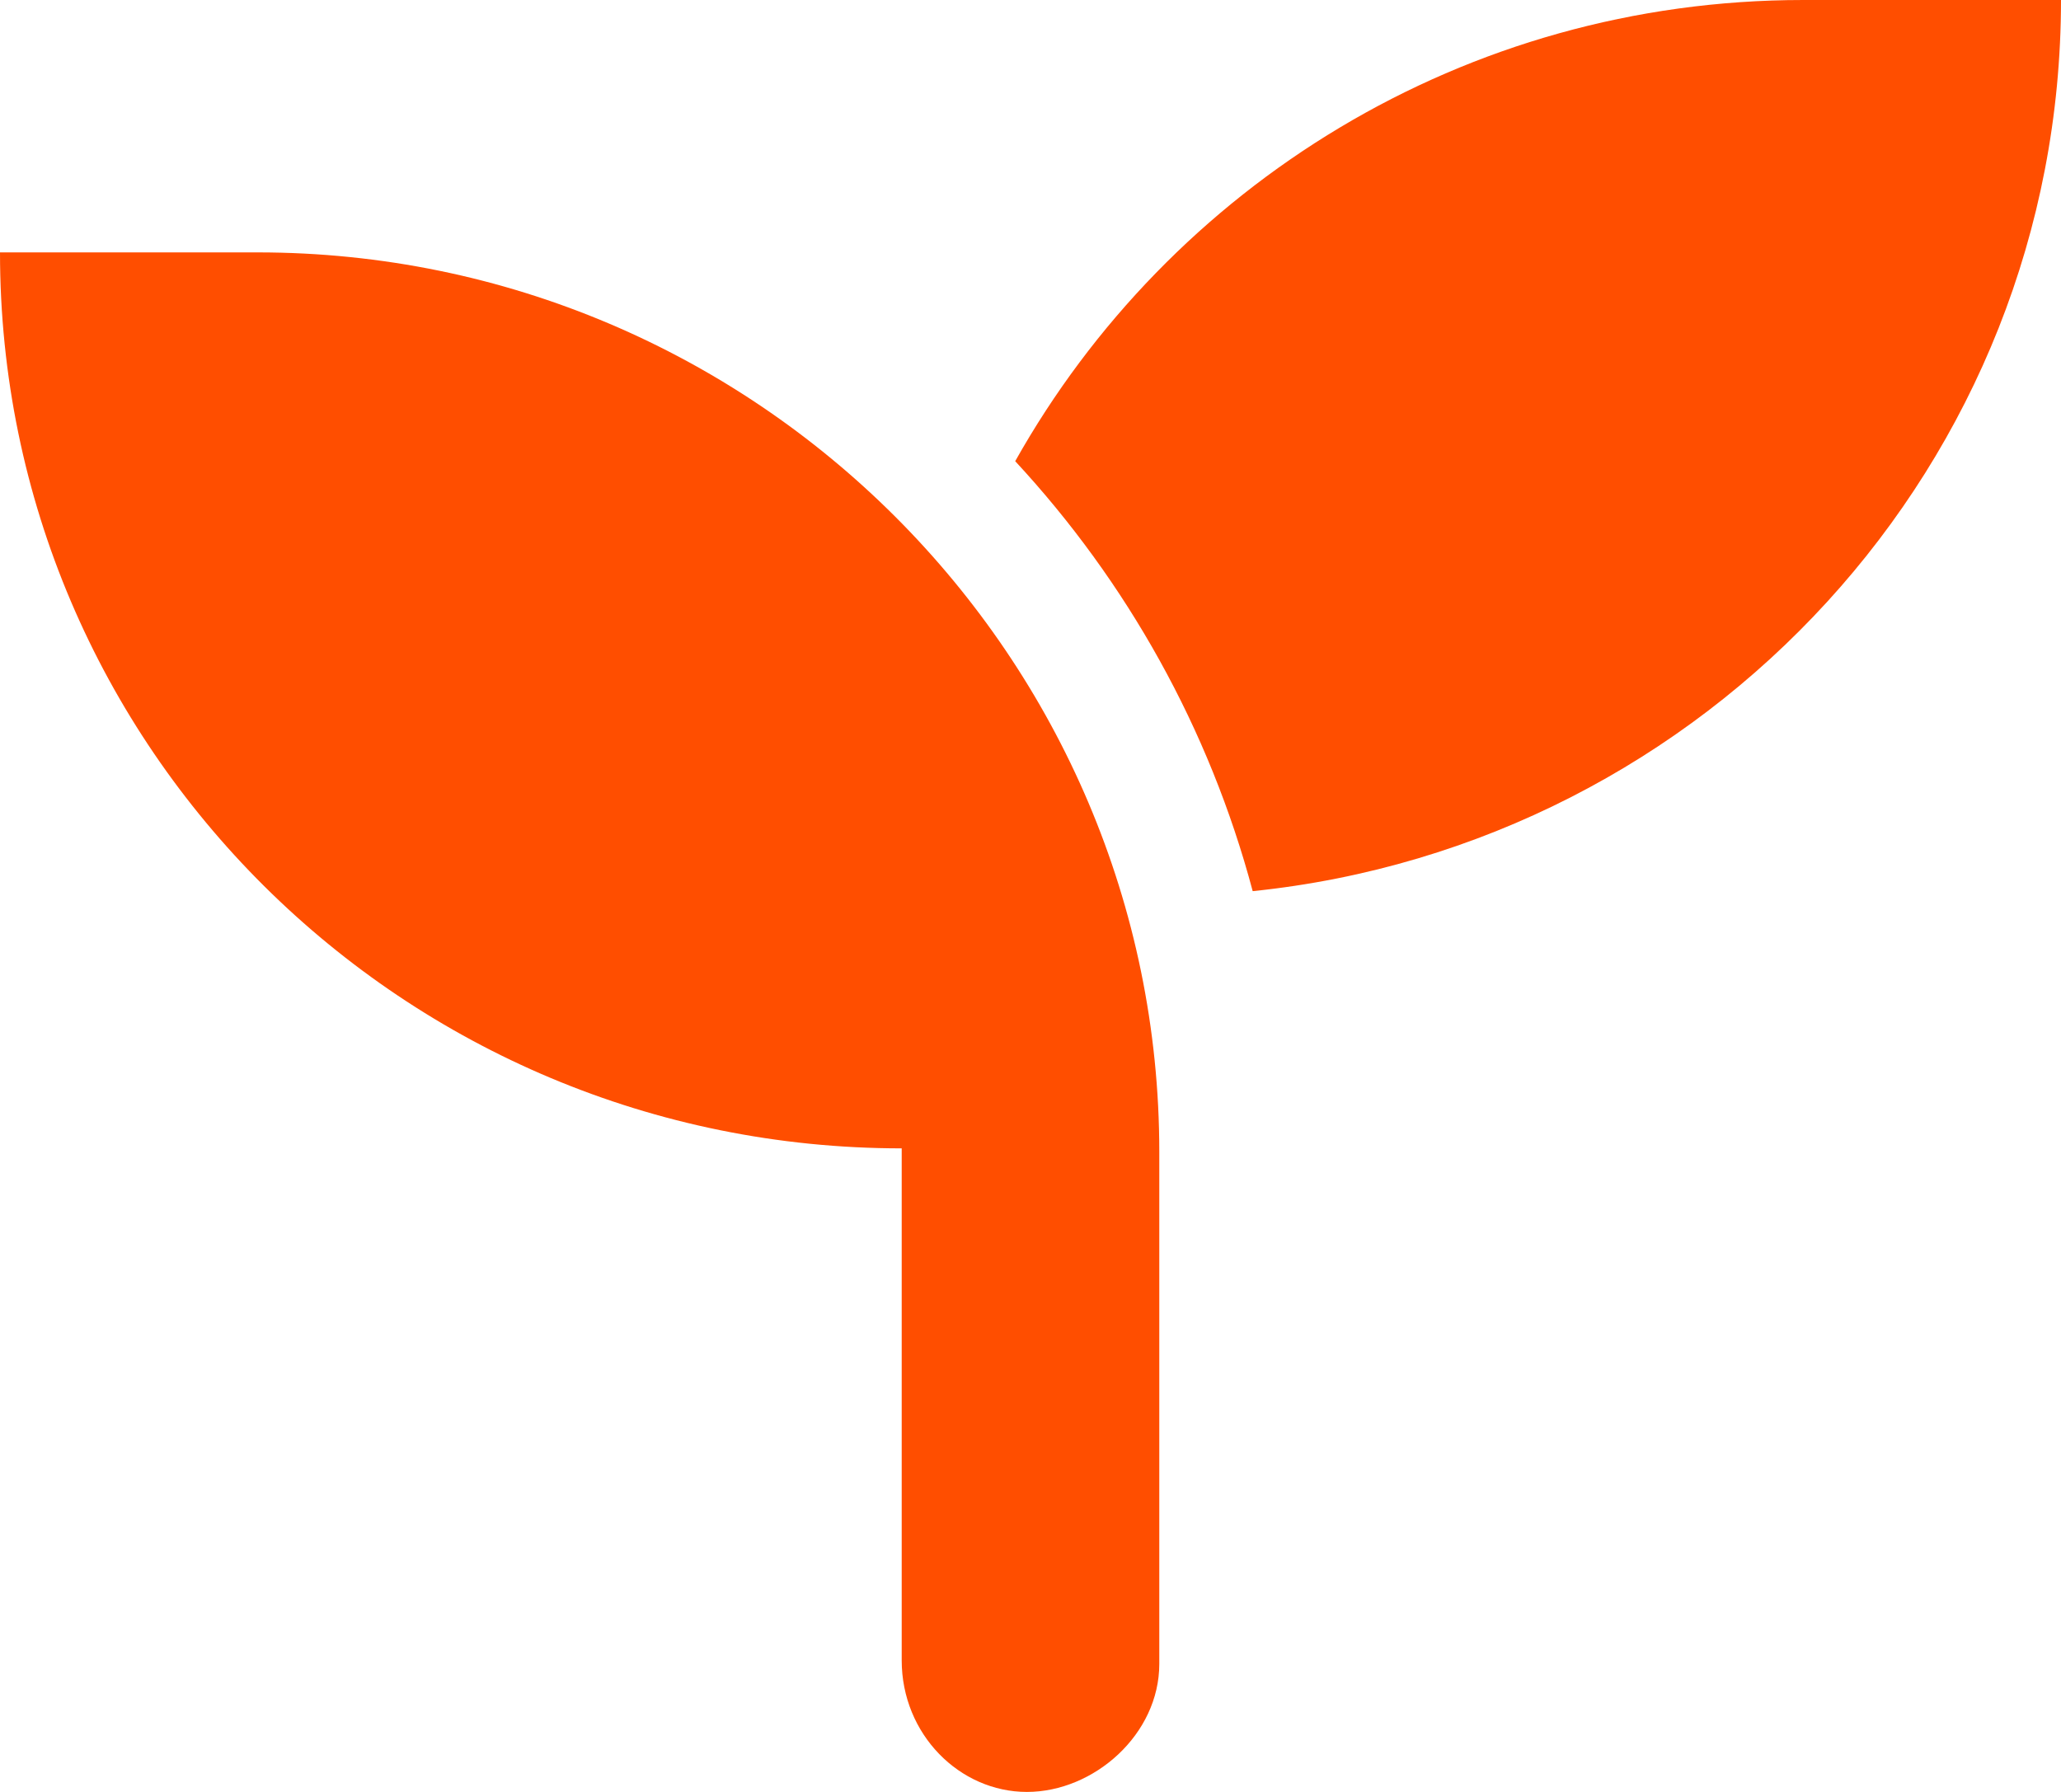 <?xml version="1.0" encoding="UTF-8"?>
<svg xmlns="http://www.w3.org/2000/svg" width="69" height="60" viewBox="0 0 69 60" fill="none">
  <path d="M8.625 8.451H0C0 25.031 13.517 38.451 30.188 38.451V55.594C30.188 58.071 32.128 60 34.379 60C36.629 60 38.812 58.071 38.812 55.714V38.571C38.812 22.005 25.296 8.451 8.625 8.451ZM60.375 0C49.021 0 39.163 6.228 33.988 15.442C37.728 19.476 40.49 24.399 41.939 29.839C57.141 28.272 69 15.522 69 0H60.375Z" fill="#FF4E00"></path>
</svg>
